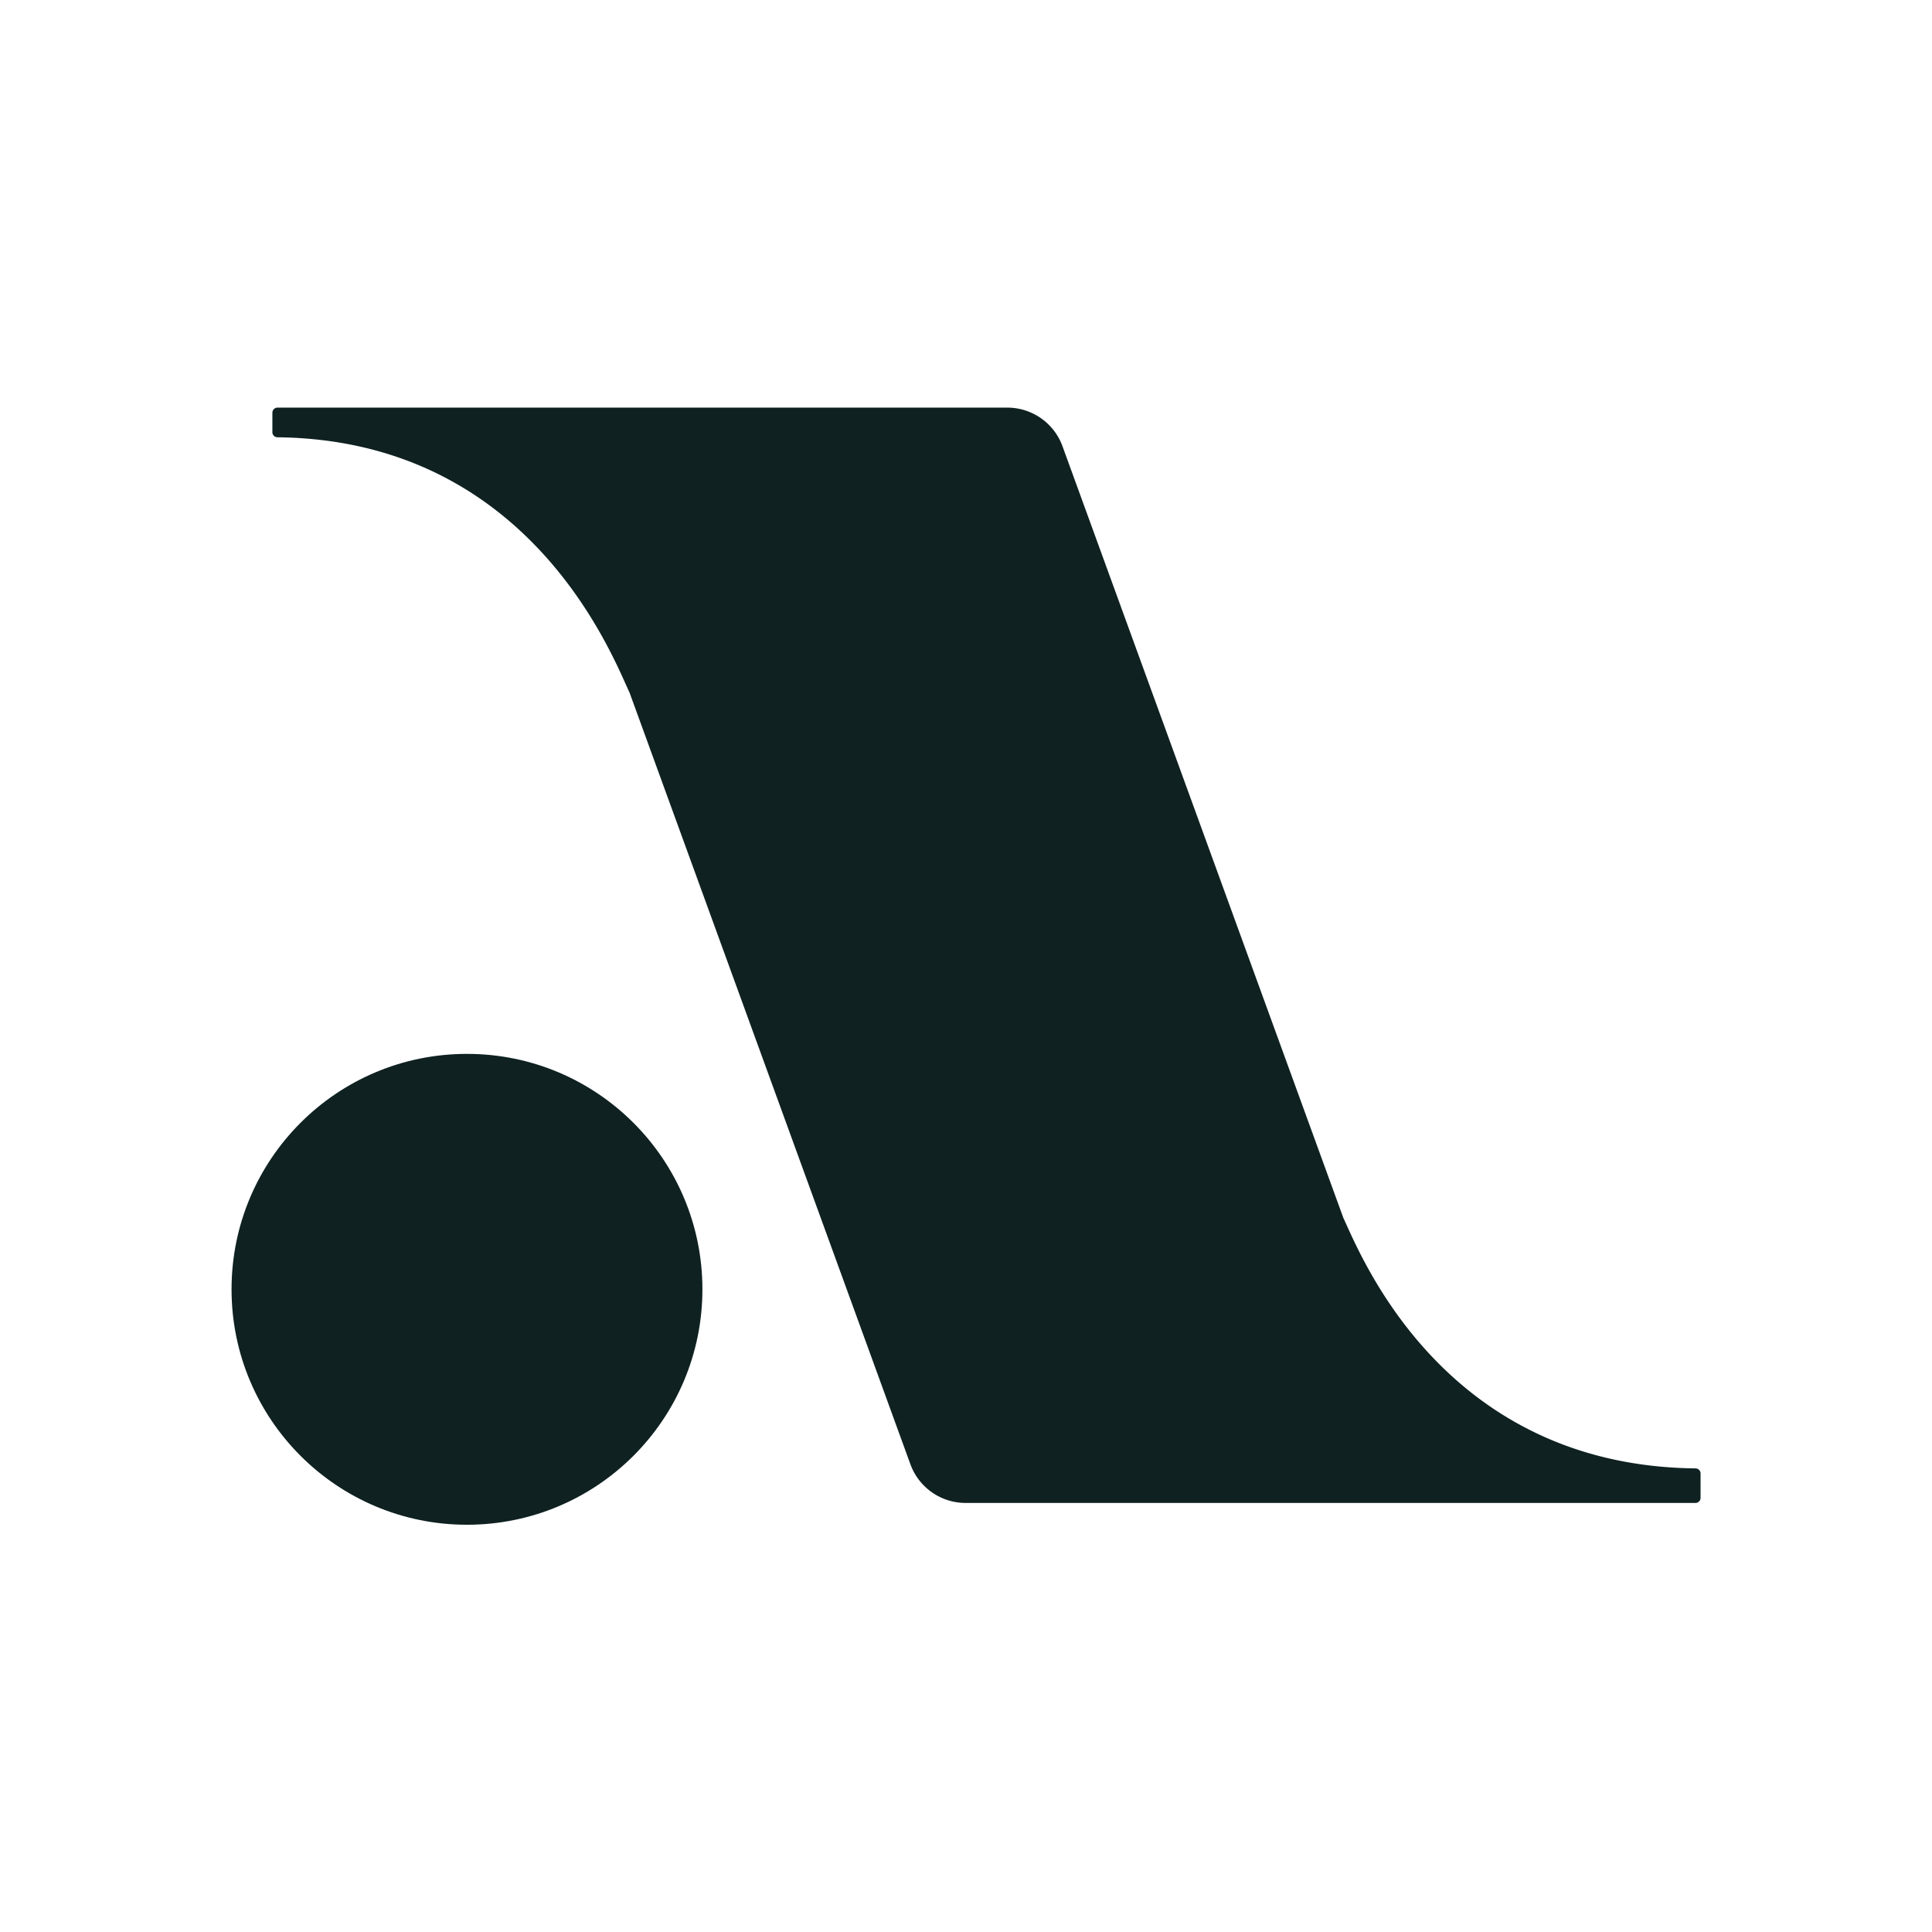 <?xml version="1.0" encoding="UTF-8"?>
<svg data-bbox="86.29 151.91 547.46 416.32" viewBox="0 0 720 720" xmlns="http://www.w3.org/2000/svg" data-type="color">
    <g>
        <path fill="#0f2121" d="M261.77 480.49c0 48.457-39.283 87.74-87.74 87.74s-87.74-39.283-87.74-87.74 39.283-87.74 87.74-87.74 87.74 39.283 87.74 87.74" data-color="1"/>
        <path d="M500.61 453.83 395.96 166.3a21.88 21.88 0 0 0-20.56-14.39h-272c-1.04 0-1.89.85-1.89 1.89v7.29c0 1.03.84 1.86 1.87 1.87 94.2 1.06 124.92 81.77 131.2 95.08.02.05.04.09.06.14l104.65 287.53a21.88 21.88 0 0 0 20.56 14.39h272.01c1.04 0 1.89-.85 1.89-1.89v-9.11c0-1.03-.84-1.86-1.88-1.87-94.2-1.04-124.92-79.95-131.2-93.25-.02-.05-.04-.09-.06-.14Z" fill="#0f2121" data-color="1"/>
    </g>
</svg>
